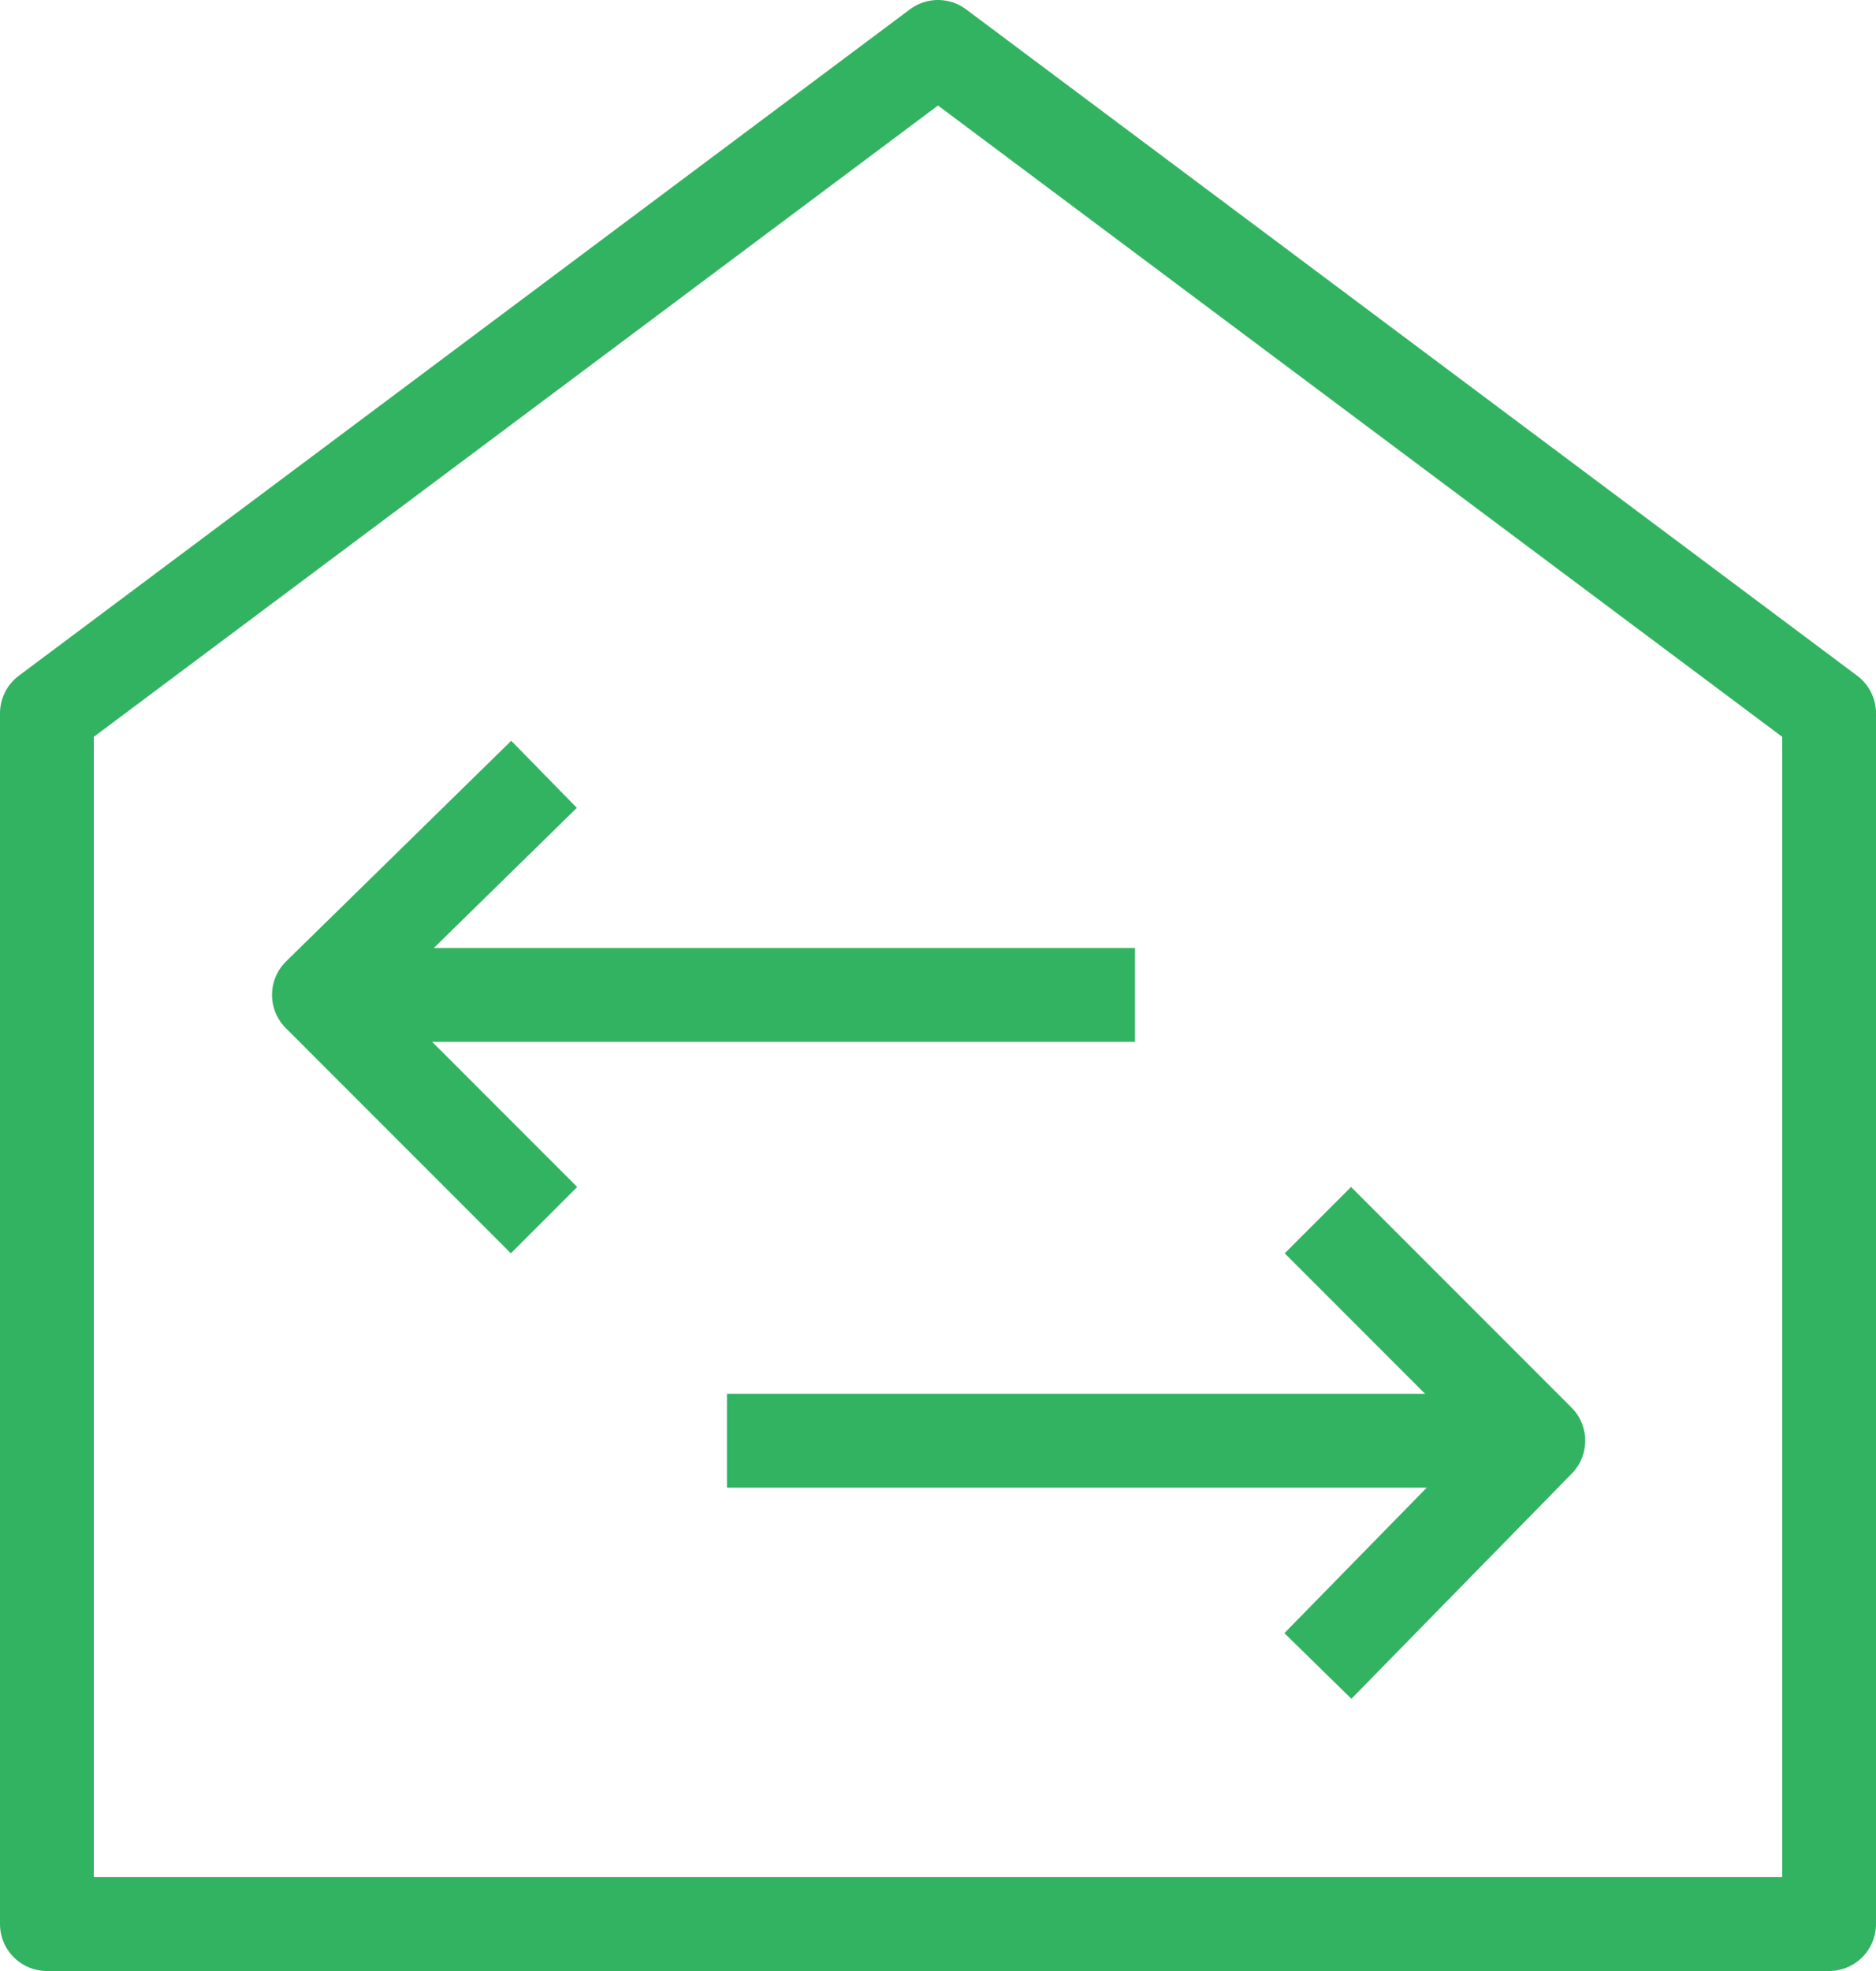 <?xml version="1.0" encoding="utf-8"?>
<!-- Generator: Adobe Illustrator 24.0.1, SVG Export Plug-In . SVG Version: 6.00 Build 0)  -->
<svg version="1.1" xmlns="http://www.w3.org/2000/svg" xmlns:xlink="http://www.w3.org/1999/xlink" x="0px" y="0px"
	 viewBox="0 0 40 42" style="enable-background:new 0 0 40 42;" xml:space="preserve">
<style type="text/css">
	.st0{fill:none;stroke:#CACACA;stroke-width:0.18;stroke-miterlimit:10;}
	.st1{fill:none;stroke:#32B361;stroke-width:2;stroke-linejoin:round;stroke-miterlimit:10;}
	.st2{fill:none;stroke:#E7C058;stroke-width:3;stroke-miterlimit:10;}
	.st3{fill:none;stroke:#32B561;stroke-width:3;stroke-miterlimit:10;}
	.st4{fill:#32B361;}
	.st5{opacity:0.1;fill:#094744;}
	.st6{fill:none;stroke:#EAC34E;stroke-width:6;stroke-miterlimit:10;}
	.st7{fill:none;stroke:#32B561;stroke-width:2;stroke-miterlimit:10;}
	.st8{fill:none;stroke:#32B561;stroke-width:2;stroke-miterlimit:10;stroke-dasharray:5.986,5.986;}
	.st9{fill:none;stroke:#32B561;stroke-width:2;stroke-miterlimit:10;stroke-dasharray:5.89,5.89;}
</style>
<g id="Grid">
</g>
<g id="Graphics">
	<g>
		<polygon class="st1" points="39,41 1,41 1,15.2 20,1 39,15.2 		"/>
	</g>
	<line class="st1" x1="24.2" y1="21.2" x2="6.8" y2="21.2"/>
	<polyline class="st1" points="11.6,26 6.8,21.2 11.6,16.5 	"/>
	<line class="st1" x1="15.5" y1="30.7" x2="32.8" y2="30.7"/>
	<polyline class="st1" points="28.1,26 32.8,30.7 28.1,35.5 	"/>
</g>
</svg>
